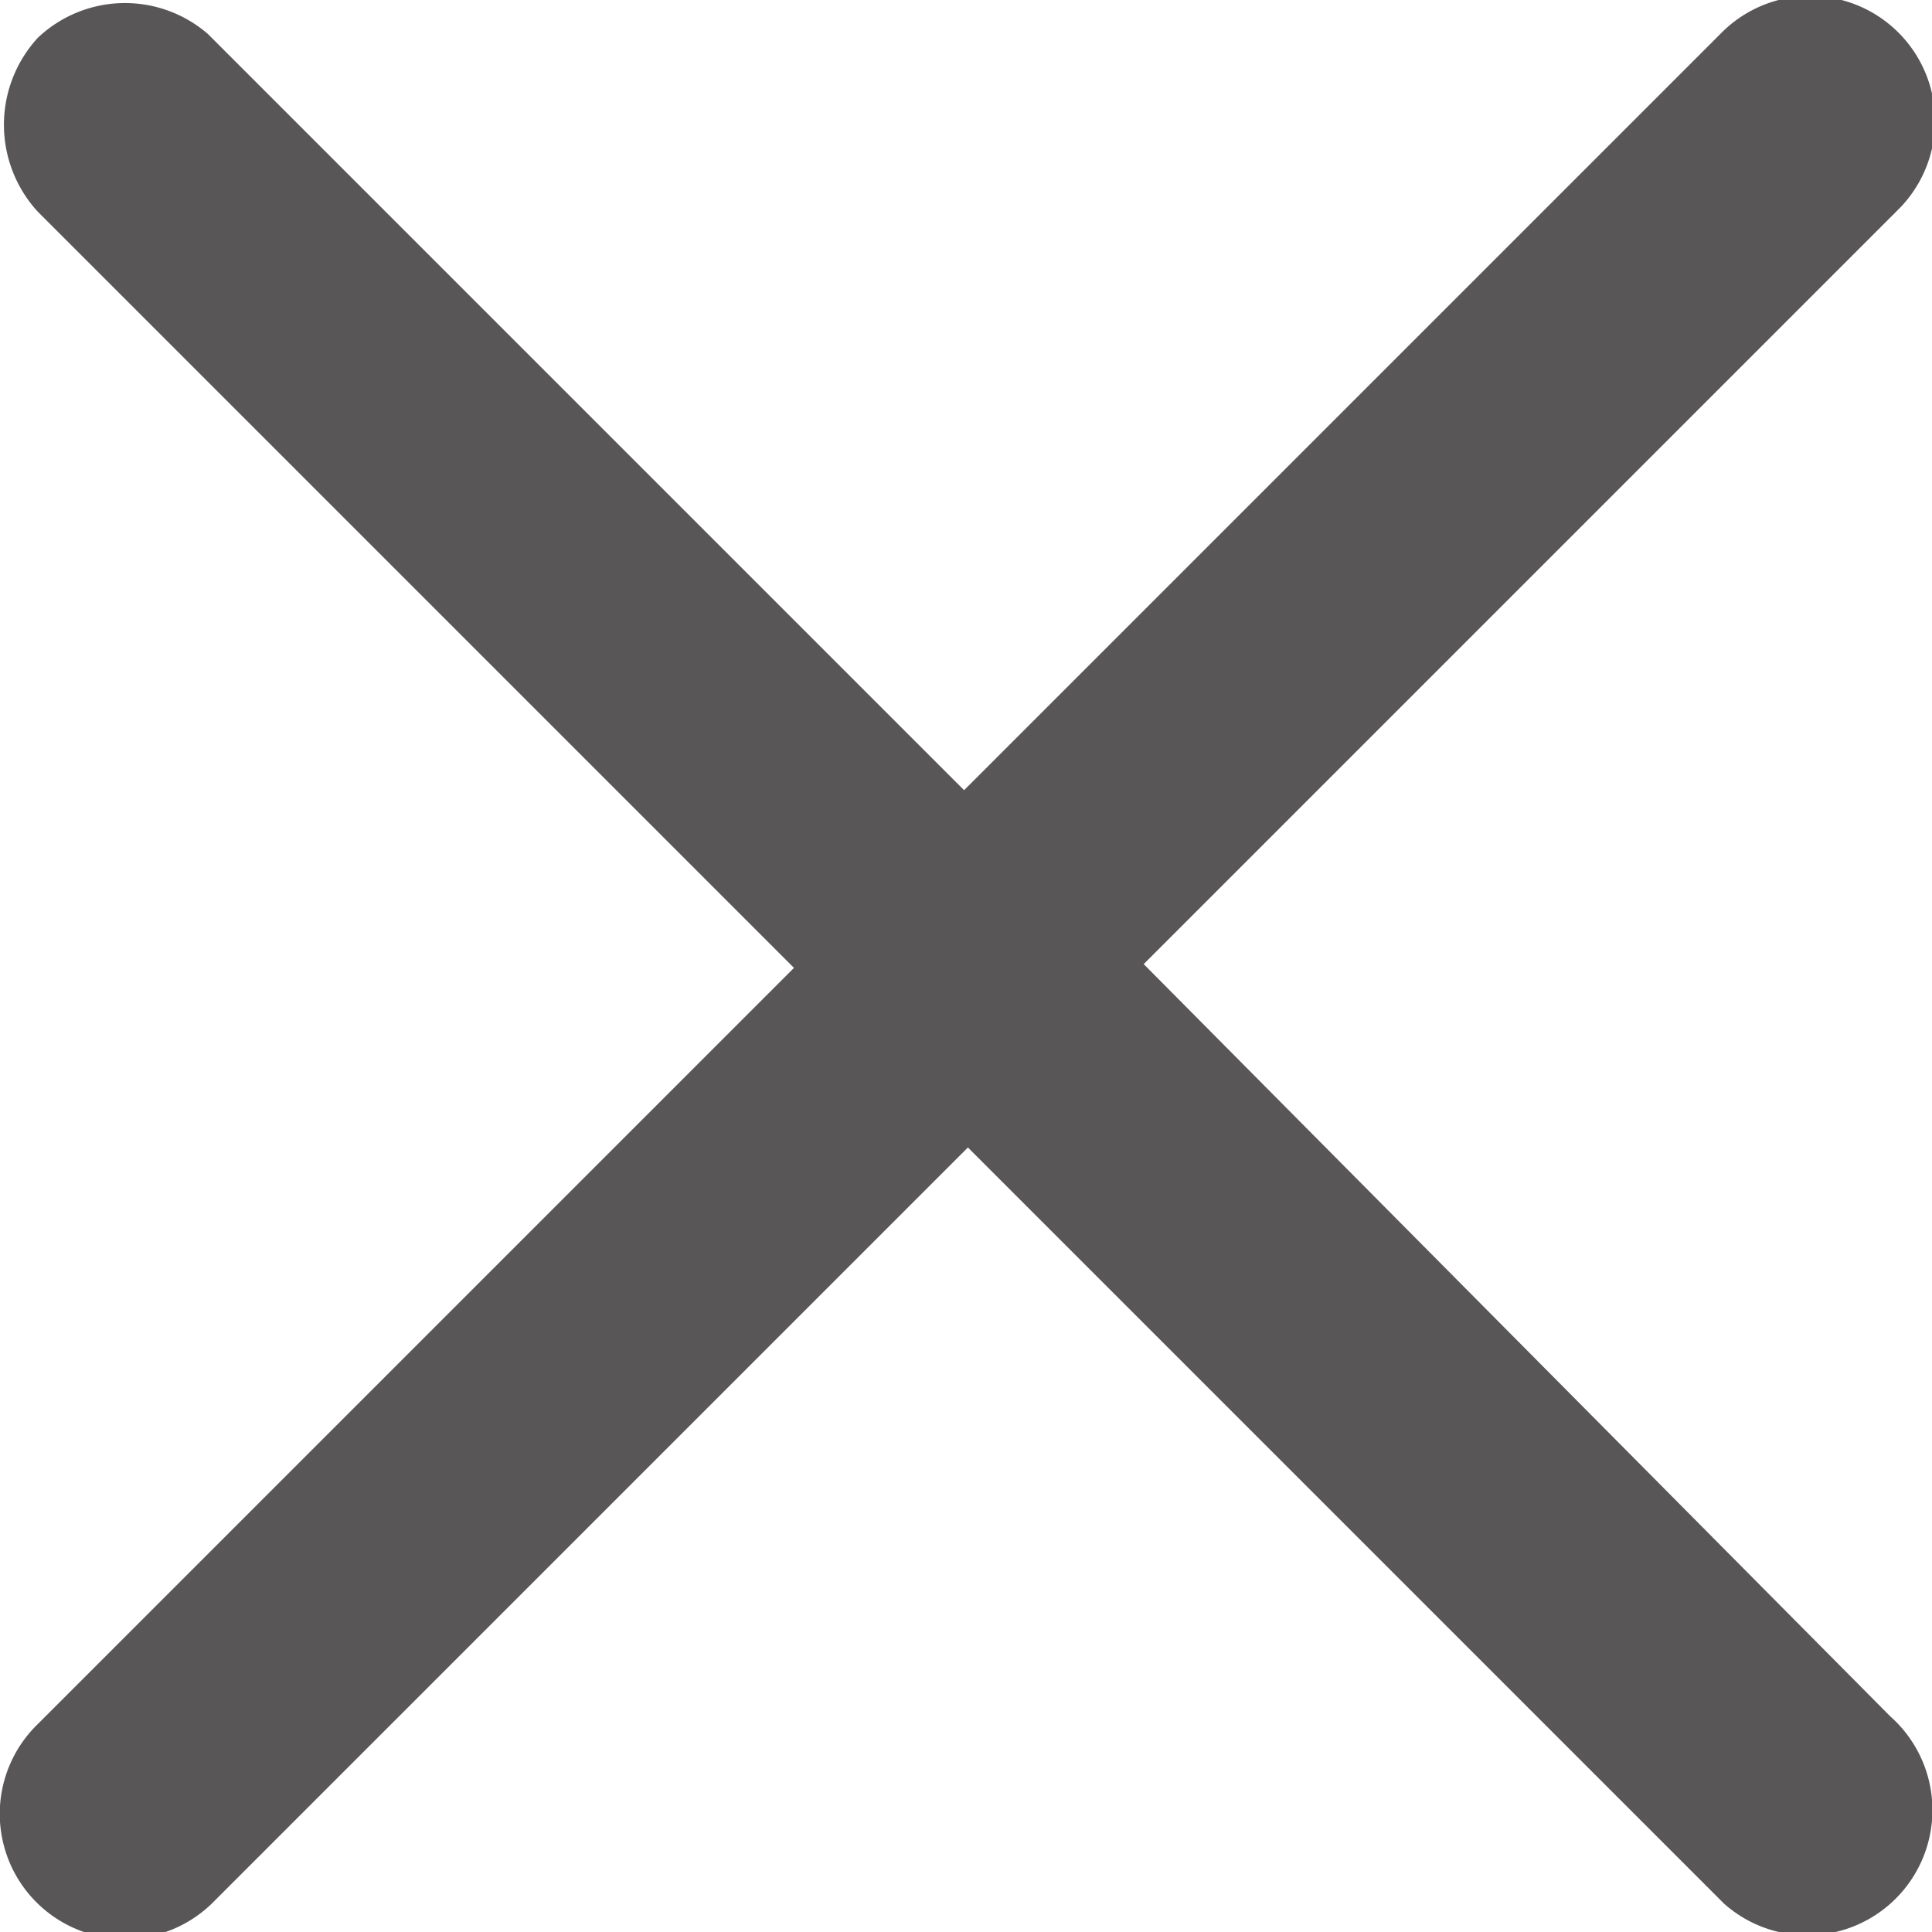 <svg xmlns="http://www.w3.org/2000/svg" viewBox="0 0 10.22 10.22">
  <defs>
    <style>
      .cls-1 {
        fill: #595657;
      }
    </style>
  </defs>
  <g id="Layer_2" data-name="Layer 2">
    <g id="Layer_1-2" data-name="Layer 1">
      <g id="Group_504" data-name="Group 504">
        <path id="close" class="cls-1" d="M6.05,5.1l4-4A.66.66,0,0,0,9.1.18l-4,4-4-4A.67.67,0,0,0,.2.2a.68.68,0,0,0,0,.92l4,4-4,4a.66.66,0,1,0,.92.95l0,0,4-4,4,4A.66.66,0,0,0,10,9.08Z"/>
      </g>
    </g>
  </g>
</svg>
